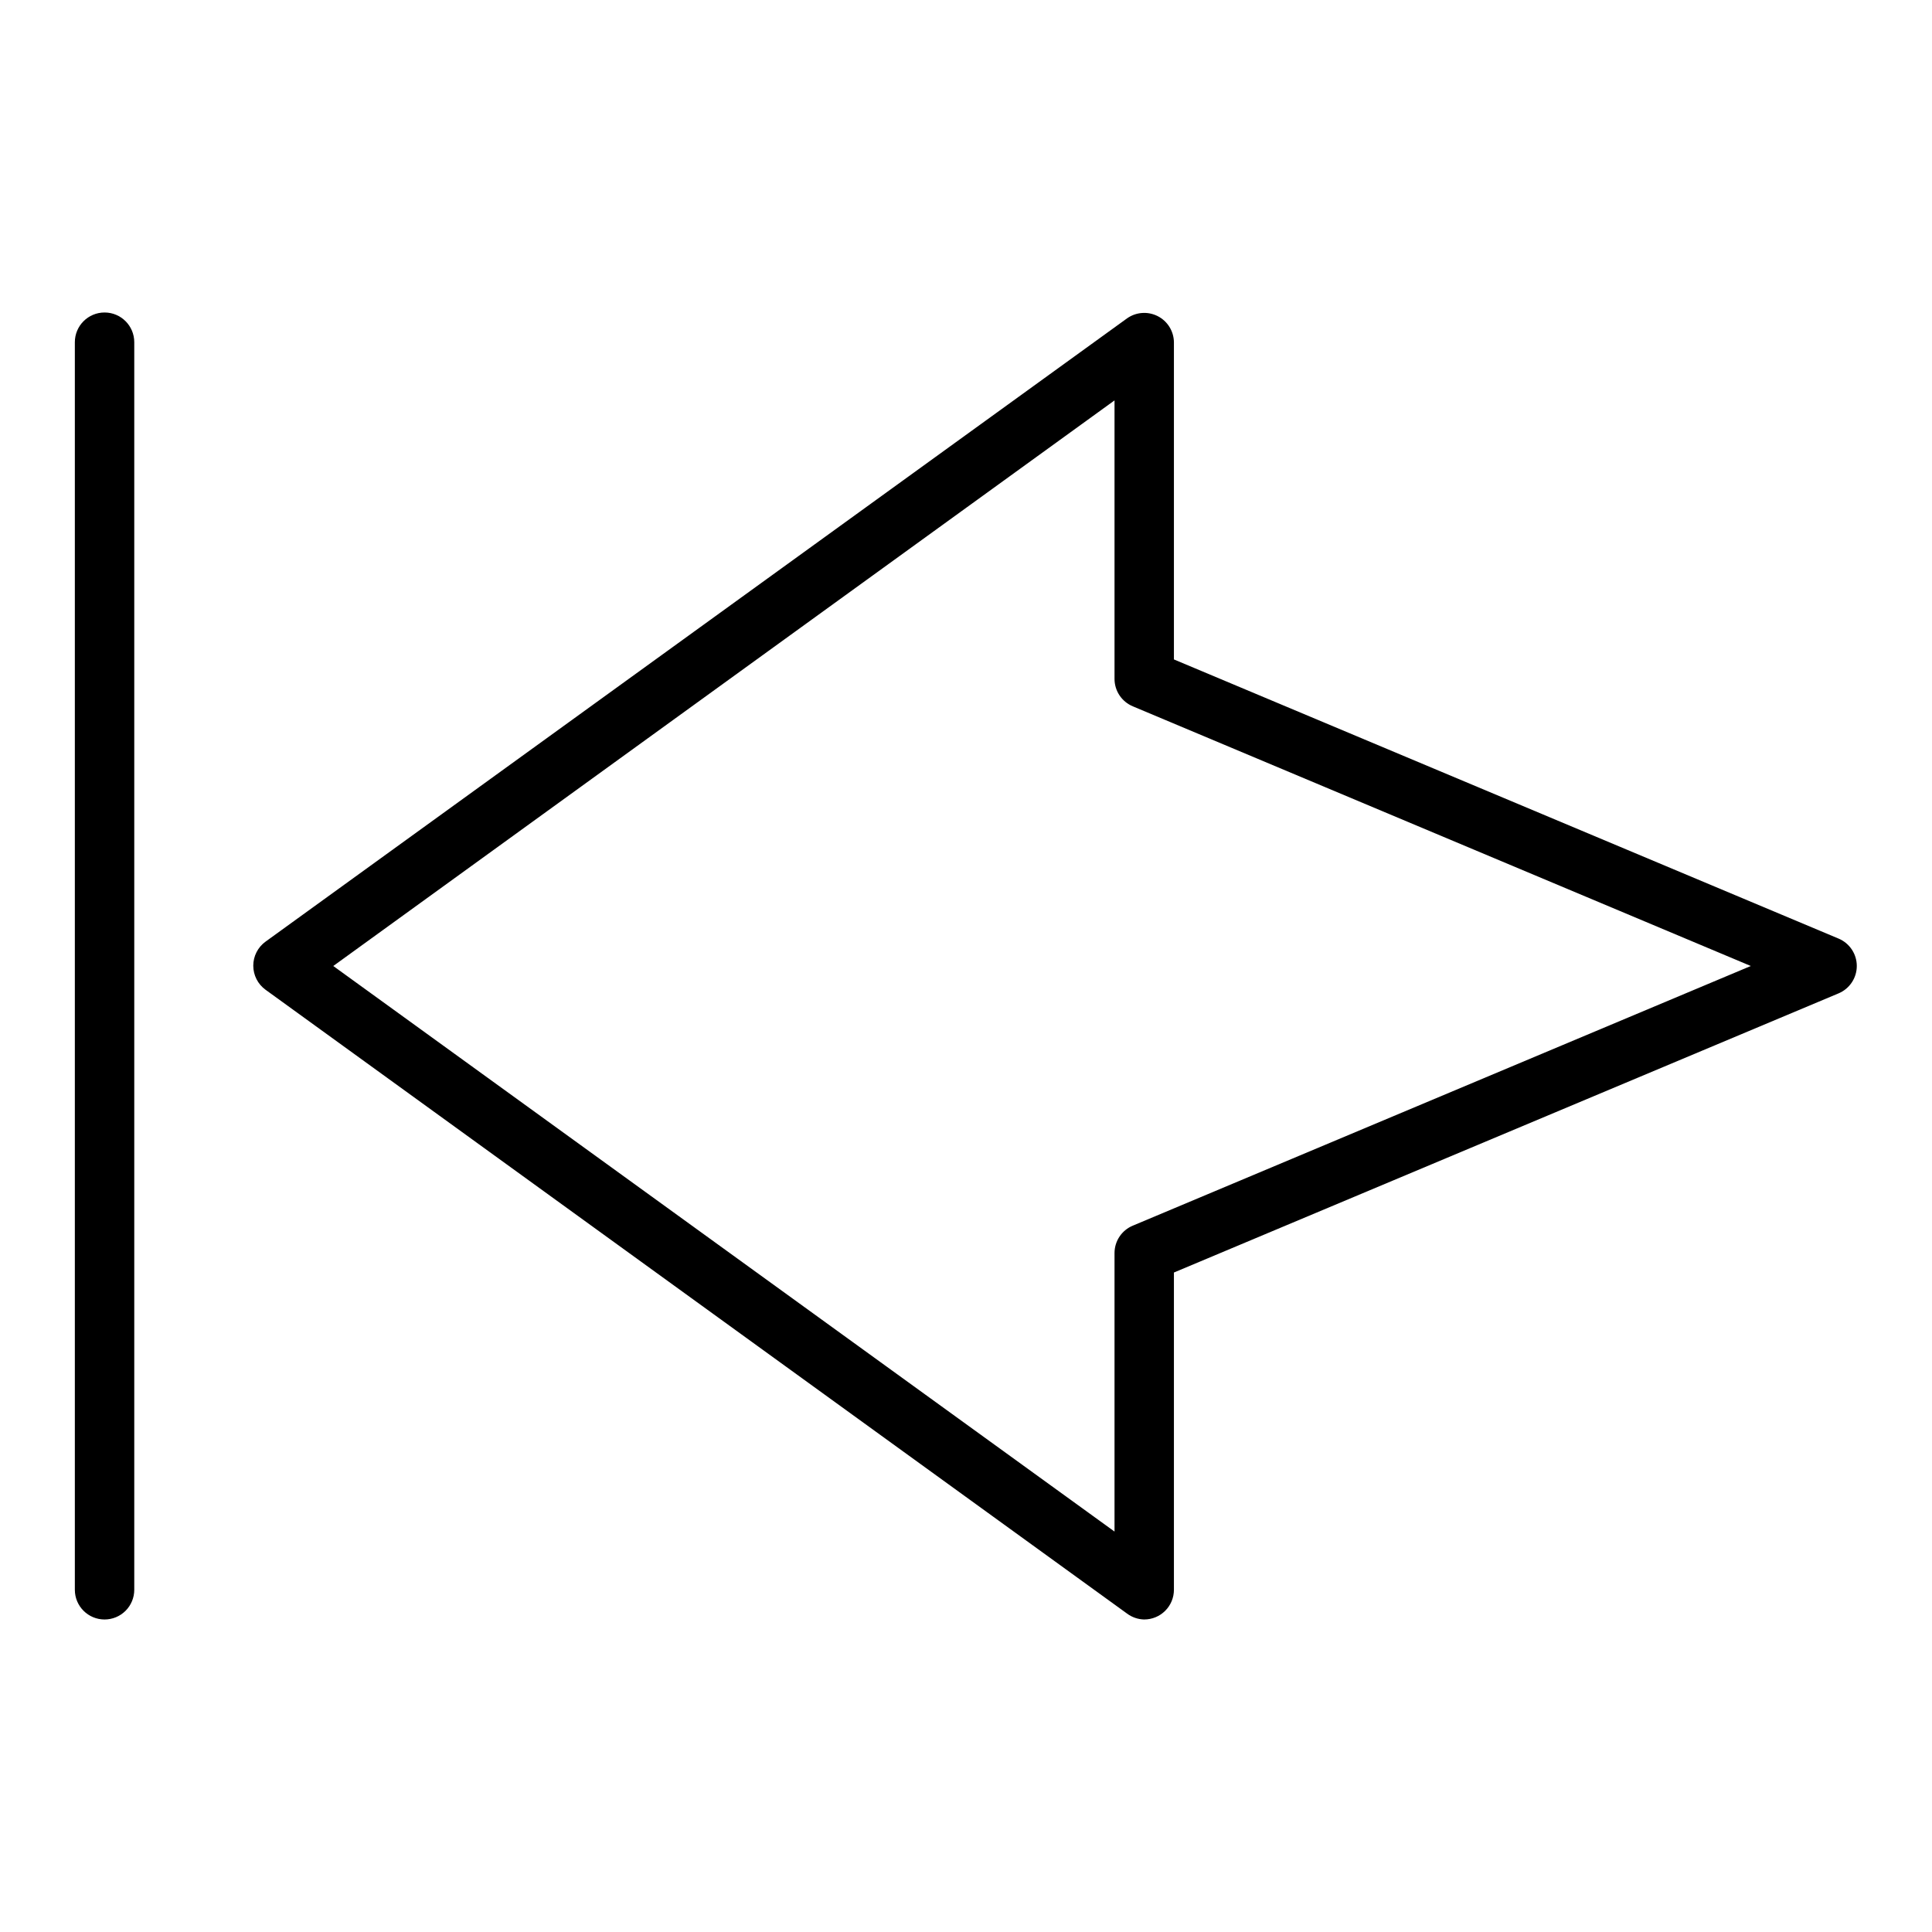 <?xml version="1.0" encoding="UTF-8"?>
<!-- Uploaded to: ICON Repo, www.iconrepo.com, Generator: ICON Repo Mixer Tools -->
<svg fill="#000000" width="800px" height="800px" version="1.1" viewBox="144 144 512 512" xmlns="http://www.w3.org/2000/svg">
 <g>
  <path d="m447.23 573.18c-1.648-0.035-3.246-0.586-4.566-1.574l-228.29-165.31c-2.043-1.48-3.254-3.852-3.254-6.379 0-2.523 1.211-4.894 3.254-6.375l228.29-165.16c2.383-1.695 5.512-1.93 8.125-0.609 2.609 1.32 4.269 3.984 4.312 6.91v84.074l176.18 73.996c2.902 1.234 4.789 4.086 4.789 7.242 0 3.152-1.887 6.004-4.789 7.242l-176.18 73.996v84.074c0 2.086-0.828 4.09-2.305 5.566-1.477 1.477-3.477 2.305-5.566 2.305zm-214.91-173.18 207.04 149.88v-73.84c0.016-3.18 1.941-6.035 4.879-7.242l163.74-68.801-163.74-68.801v-0.004c-2.938-1.207-4.863-4.062-4.879-7.242v-73.84z"/>
  <path d="m171.71 573.18c-4.348 0-7.875-3.523-7.875-7.871v-330.62c0-4.348 3.527-7.875 7.875-7.875 4.348 0 7.871 3.527 7.871 7.875v330.62c0 2.086-0.828 4.09-2.305 5.566-1.477 1.477-3.481 2.305-5.566 2.305z"/>
 </g>
</svg>